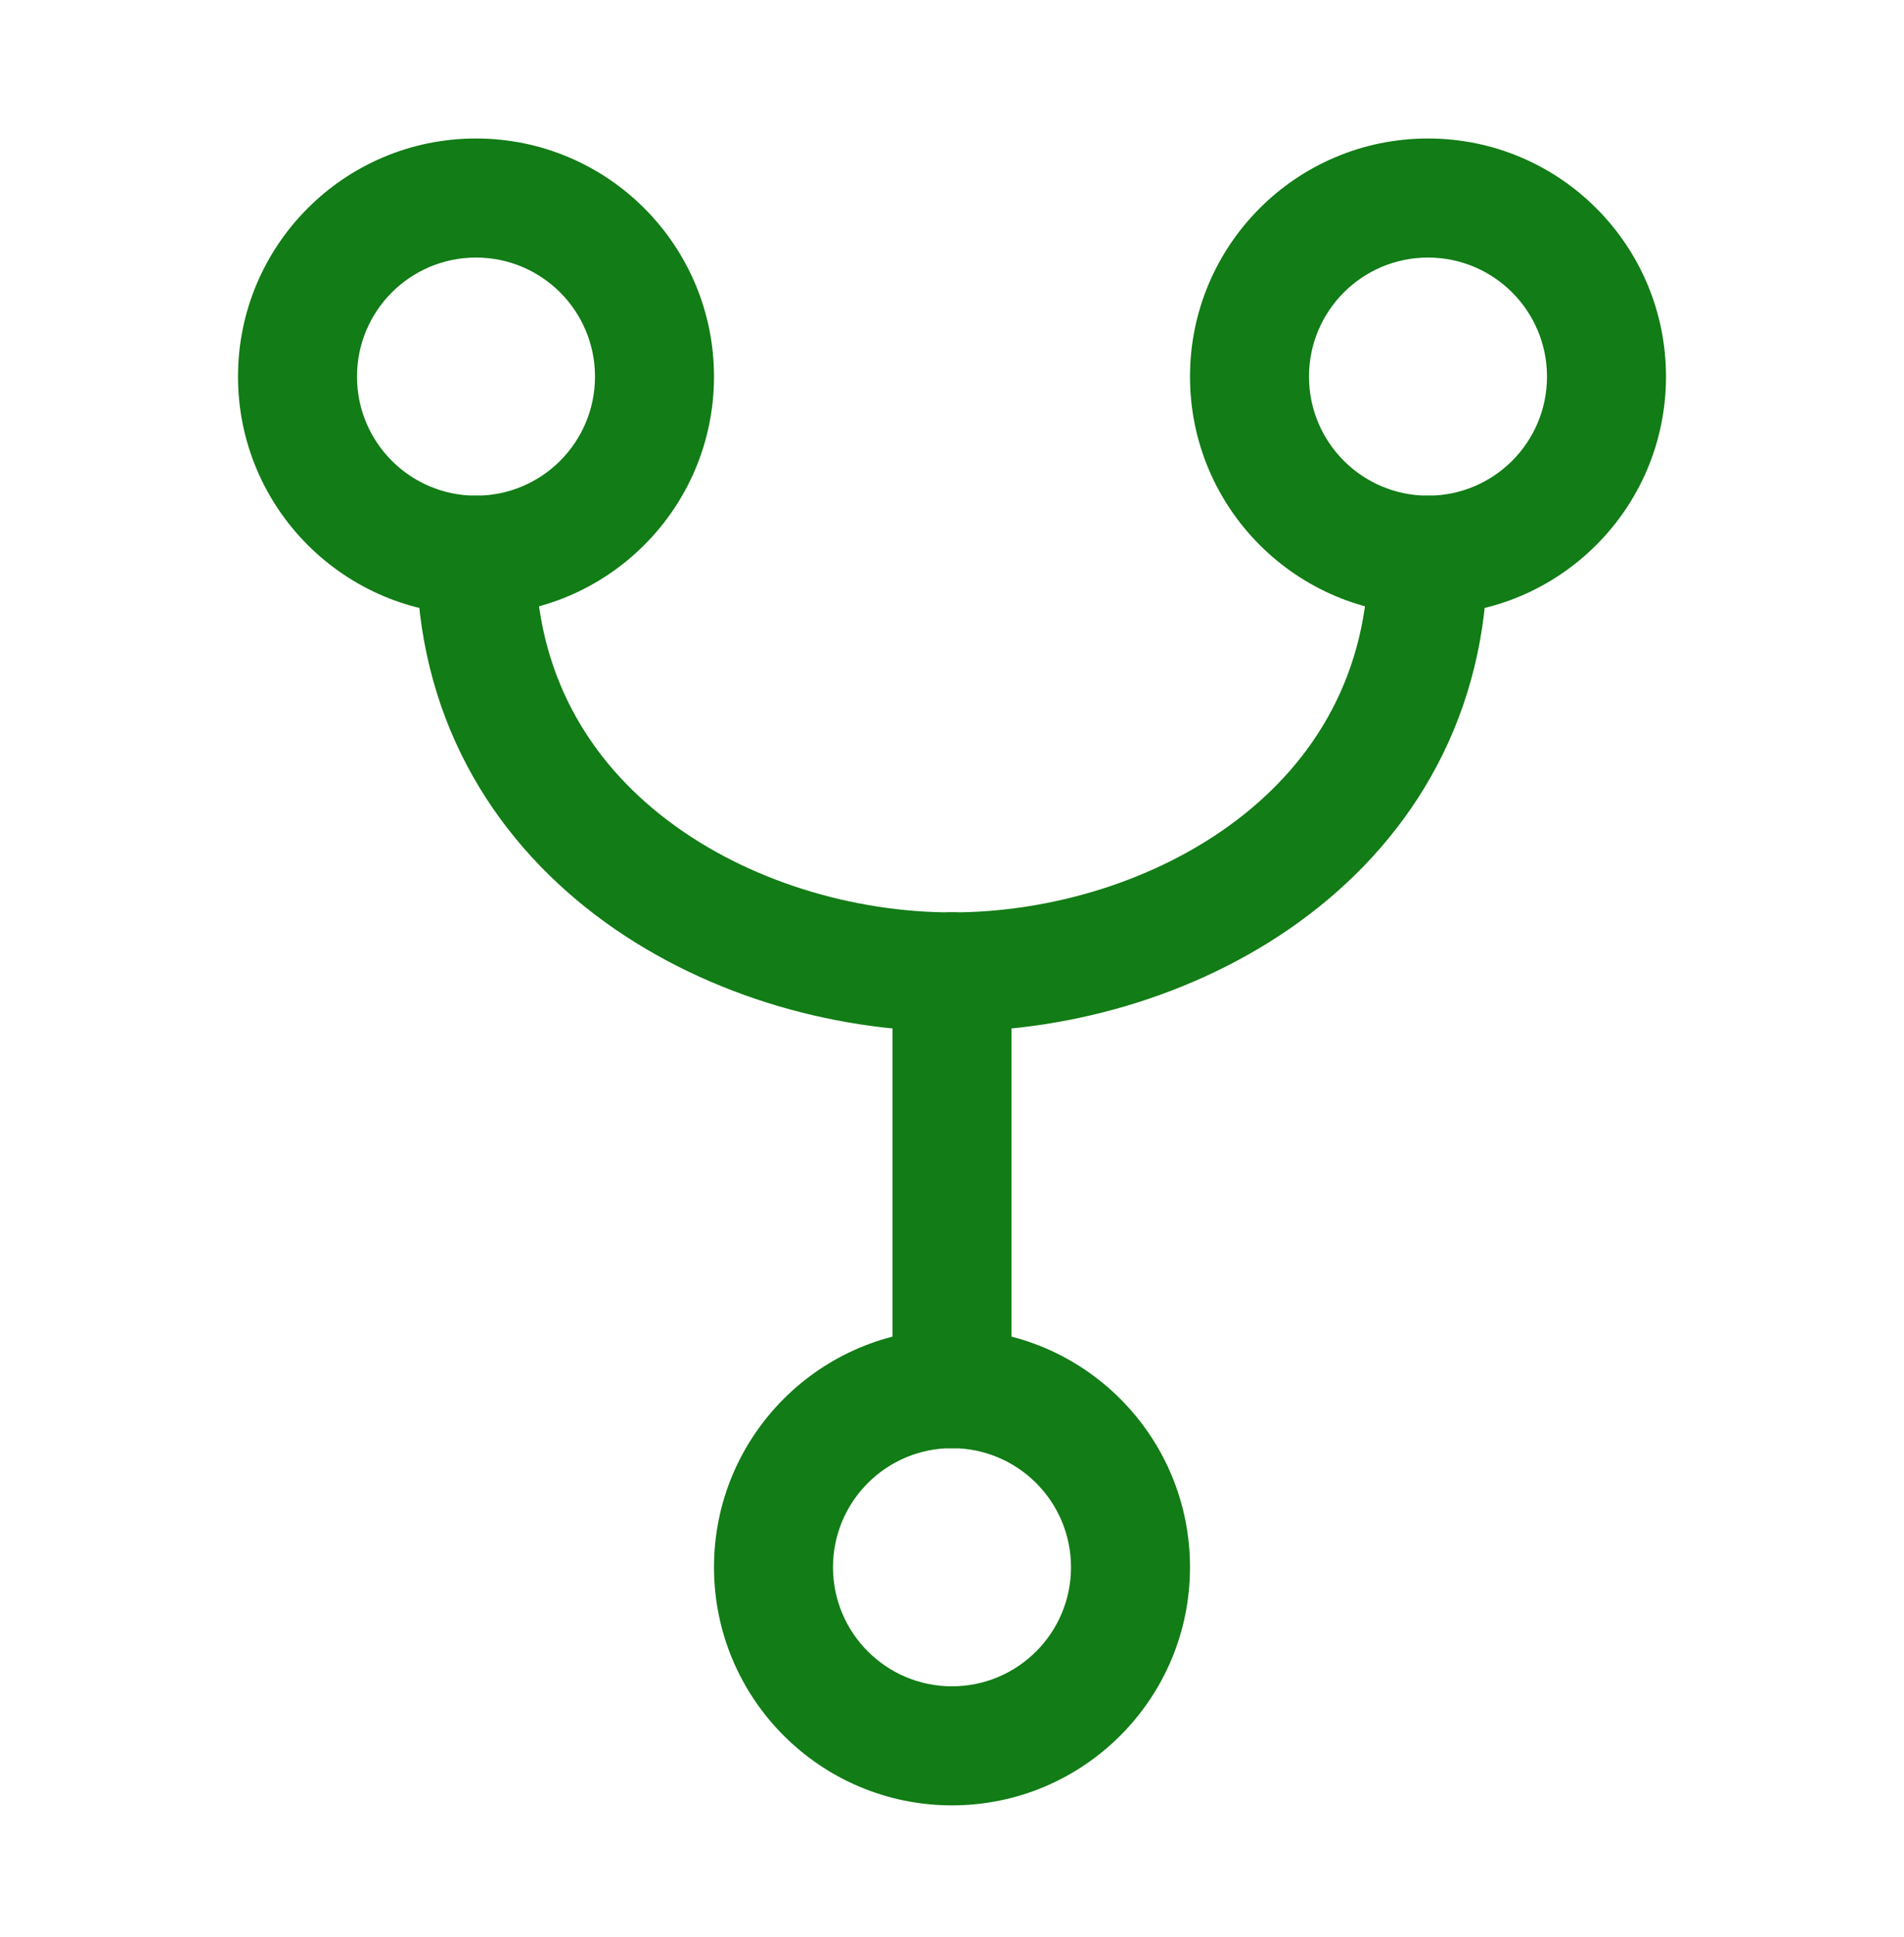 <svg width="60" height="61" viewBox="0 0 60 61" fill="none" xmlns="http://www.w3.org/2000/svg">
<path fill-rule="evenodd" clip-rule="evenodd" d="M15 8.112C12.929 8.112 11.25 9.791 11.25 11.862C11.25 13.933 12.929 15.612 15 15.612C17.071 15.612 18.75 13.933 18.75 11.862C18.75 9.791 17.071 8.112 15 8.112ZM7.5 11.862C7.5 7.72 10.858 4.362 15 4.362C19.142 4.362 22.5 7.72 22.5 11.862C22.5 16.004 19.142 19.362 15 19.362C10.858 19.362 7.5 16.004 7.5 11.862Z" fill="#127C16"/>
<path fill-rule="evenodd" clip-rule="evenodd" d="M30 45.612C27.929 45.612 26.25 47.291 26.25 49.362C26.25 51.433 27.929 53.112 30 53.112C32.071 53.112 33.75 51.433 33.75 49.362C33.75 47.291 32.071 45.612 30 45.612ZM22.5 49.362C22.5 45.22 25.858 41.862 30 41.862C34.142 41.862 37.5 45.22 37.5 49.362C37.5 53.504 34.142 56.862 30 56.862C25.858 56.862 22.5 53.504 22.5 49.362Z" fill="#127C16"/>
<path fill-rule="evenodd" clip-rule="evenodd" d="M30 28.737C31.035 28.737 31.875 29.577 31.875 30.612V43.737C31.875 44.773 31.035 45.612 30 45.612C28.965 45.612 28.125 44.773 28.125 43.737V30.612C28.125 29.577 28.965 28.737 30 28.737Z" fill="#127C16"/>
<path fill-rule="evenodd" clip-rule="evenodd" d="M45 8.112C42.929 8.112 41.25 9.791 41.25 11.862C41.25 13.933 42.929 15.612 45 15.612C47.071 15.612 48.75 13.933 48.75 11.862C48.75 9.791 47.071 8.112 45 8.112ZM37.5 11.862C37.5 7.72 40.858 4.362 45 4.362C49.142 4.362 52.5 7.72 52.5 11.862C52.5 16.004 49.142 19.362 45 19.362C40.858 19.362 37.5 16.004 37.5 11.862Z" fill="#127C16"/>
<path fill-rule="evenodd" clip-rule="evenodd" d="M15 15.612C16.035 15.612 16.875 16.452 16.875 17.487C16.875 21.209 18.564 23.962 21.037 25.837C23.558 27.749 26.898 28.737 30 28.737C31.035 28.737 31.875 29.577 31.875 30.612C31.875 31.648 31.035 32.487 30 32.487C26.179 32.487 22.019 31.288 18.771 28.825C15.474 26.325 13.125 22.515 13.125 17.487C13.125 16.452 13.964 15.612 15 15.612Z" fill="#127C16"/>
<path fill-rule="evenodd" clip-rule="evenodd" d="M45 15.612C46.035 15.612 46.875 16.452 46.875 17.487C46.875 22.515 44.526 26.325 41.229 28.825C37.981 31.288 33.821 32.487 30 32.487C28.965 32.487 28.125 31.648 28.125 30.612C28.125 29.577 28.965 28.737 30 28.737C33.102 28.737 36.442 27.749 38.963 25.837C41.436 23.962 43.125 21.209 43.125 17.487C43.125 16.452 43.965 15.612 45 15.612Z" fill="#127C16"/>
</svg>
